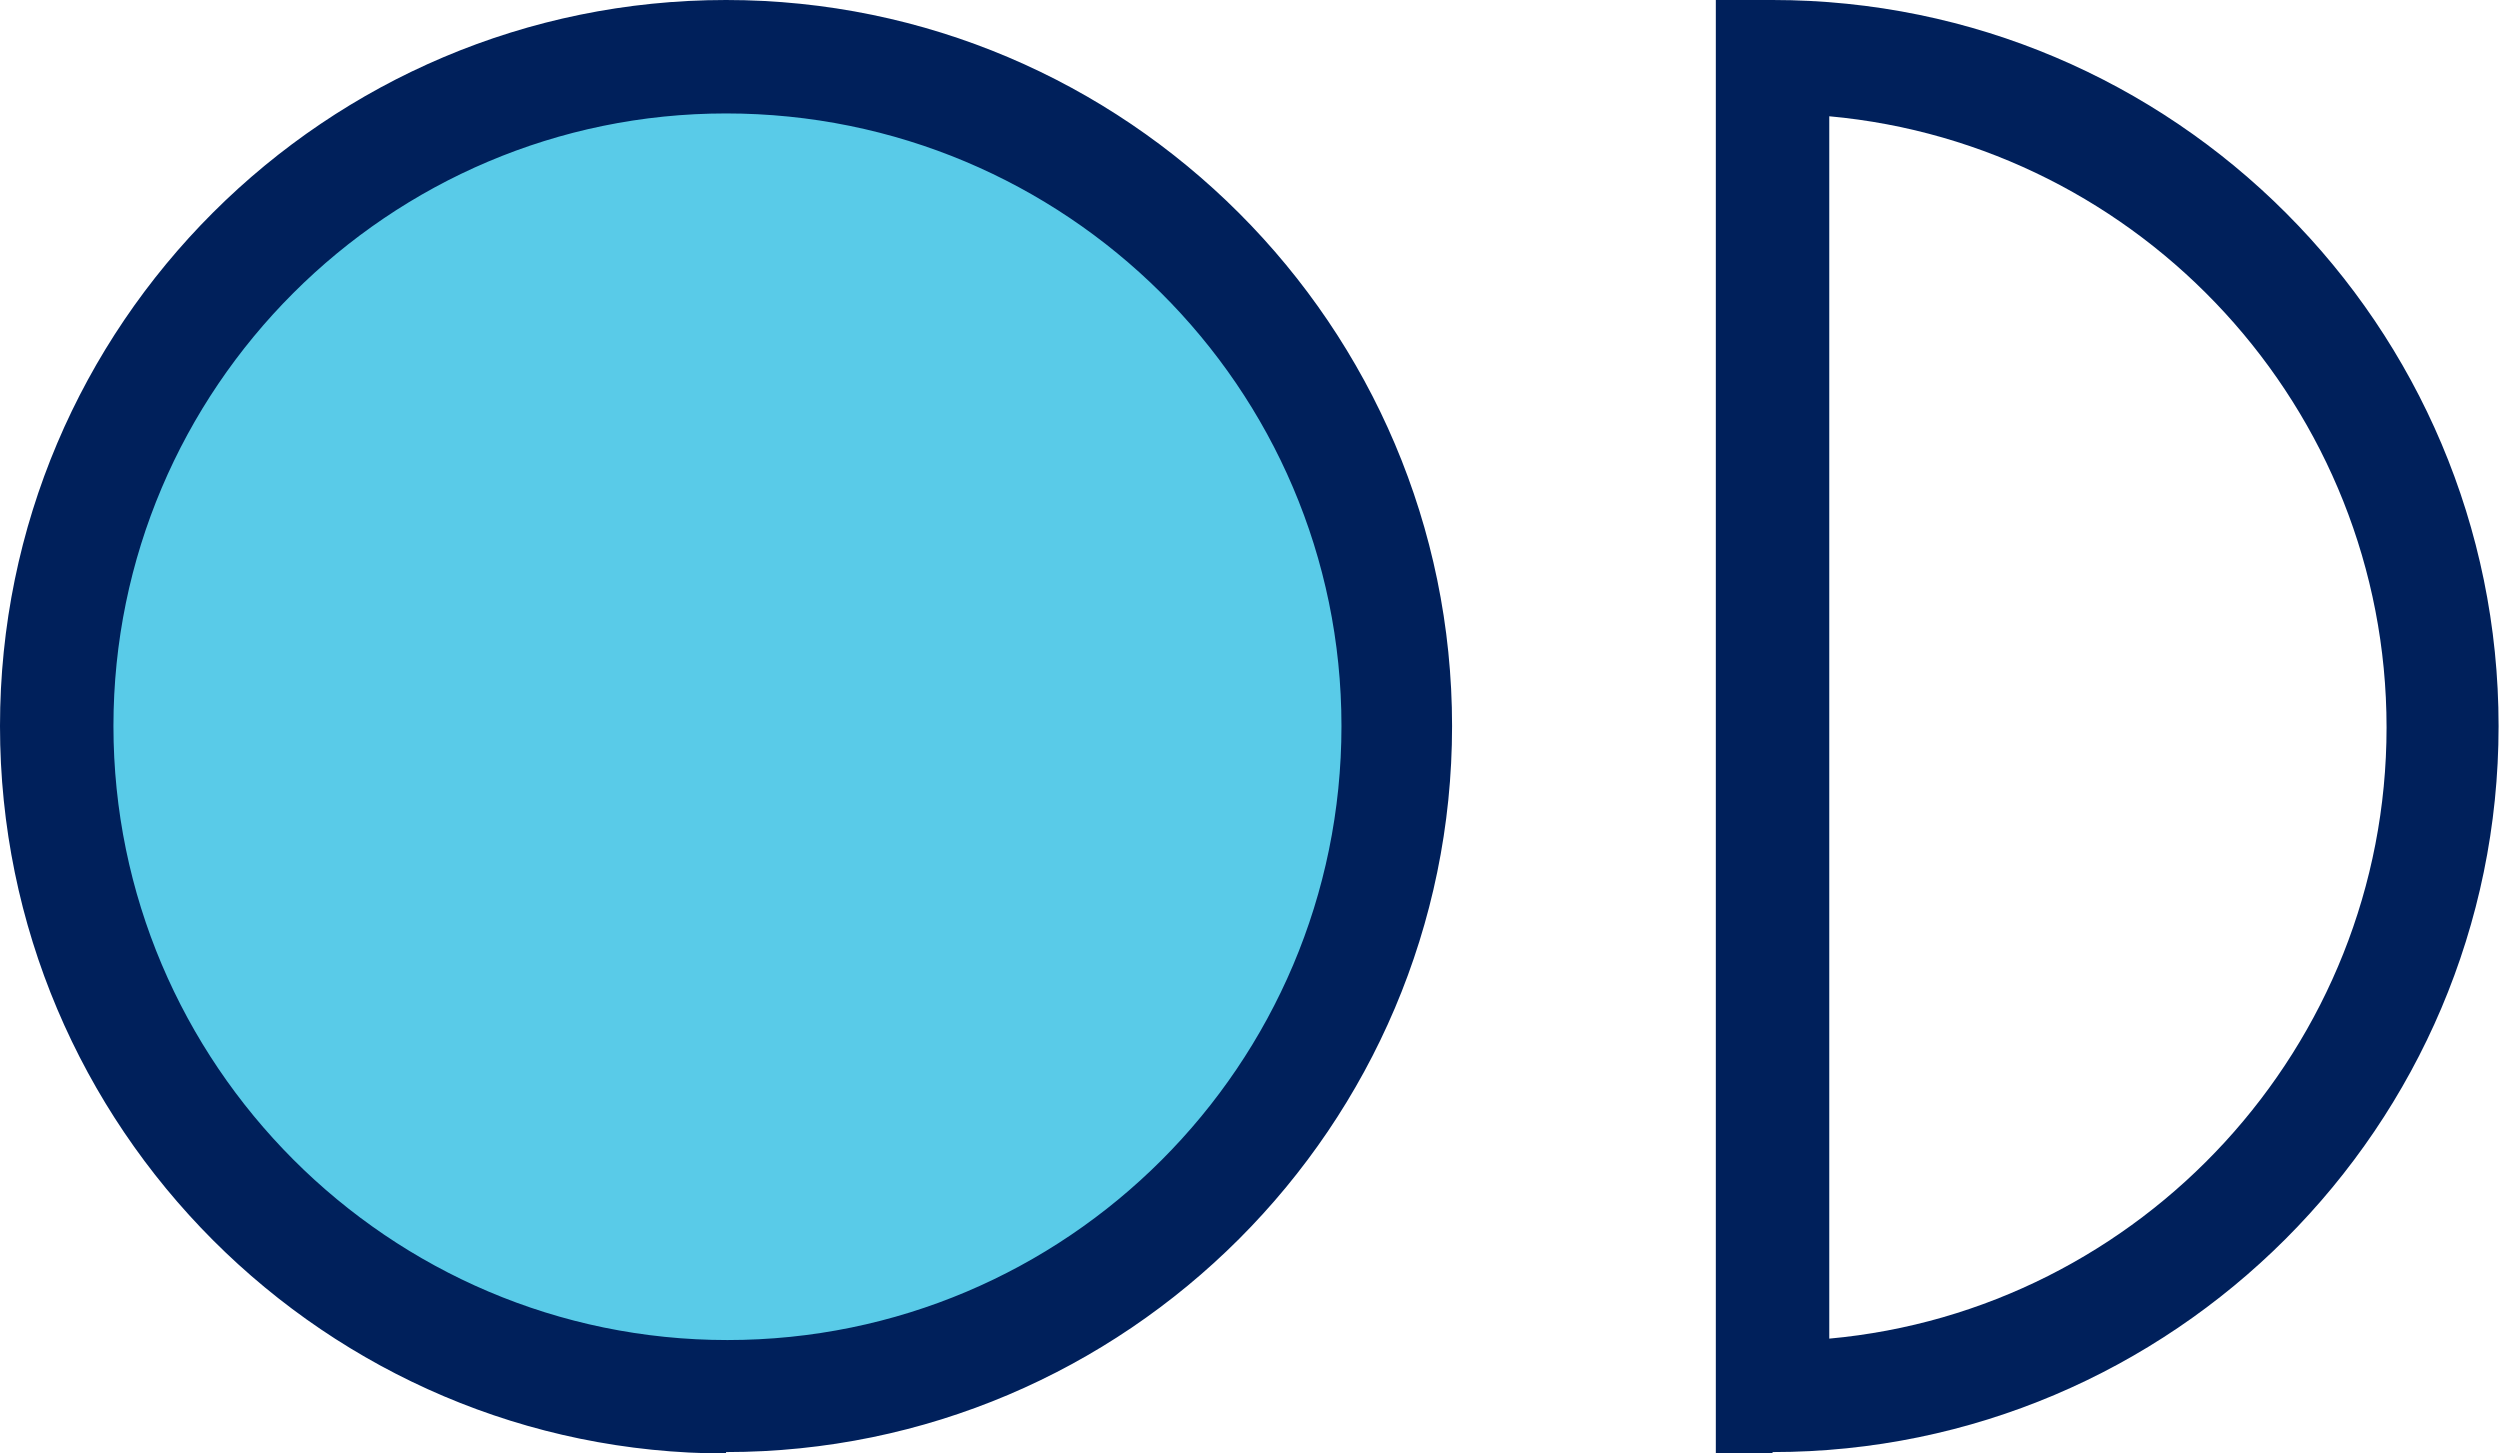<svg xmlns="http://www.w3.org/2000/svg" id="uuid-73b48647-e98c-4e32-a47e-52114e1e27e8" viewBox="0 0 176.3 102.5"><defs><style>.uuid-04e808bf-028b-4965-8b76-3bd1da6d7596{fill:#59cbe8;}.uuid-04e808bf-028b-4965-8b76-3bd1da6d7596,.uuid-9a168d21-9e3d-48b3-b567-2e090b956400{stroke-width:0px;}.uuid-9a168d21-9e3d-48b3-b567-2e090b956400{fill:#00205b;}</style></defs><g id="uuid-c5e0742e-3176-45ef-a040-b0f6eedff2b9"><circle class="uuid-04e808bf-028b-4965-8b76-3bd1da6d7596" cx="51.2" cy="51.2" r="47.3"></circle><path class="uuid-9a168d21-9e3d-48b3-b567-2e090b956400" d="m51.2,102.5C23,102.5,0,79.5,0,51.2S23,0,51.2,0s51.2,23,51.2,51.2-23,51.2-51.2,51.2Zm0-94.5C27.4,8,8,27.4,8,51.2s19.4,43.3,43.3,43.3,43.3-19.4,43.3-43.3S75.1,8,51.2,8Z"></path><path class="uuid-9a168d21-9e3d-48b3-b567-2e090b956400" d="m125,102.5h-4V0h4c28.3,0,51.2,23,51.2,51.2s-23,51.2-51.2,51.2Zm4-94.3v86.2c22-2,39.3-20.6,39.3-43.1s-17.3-41.1-39.3-43.1Z"></path></g></svg>